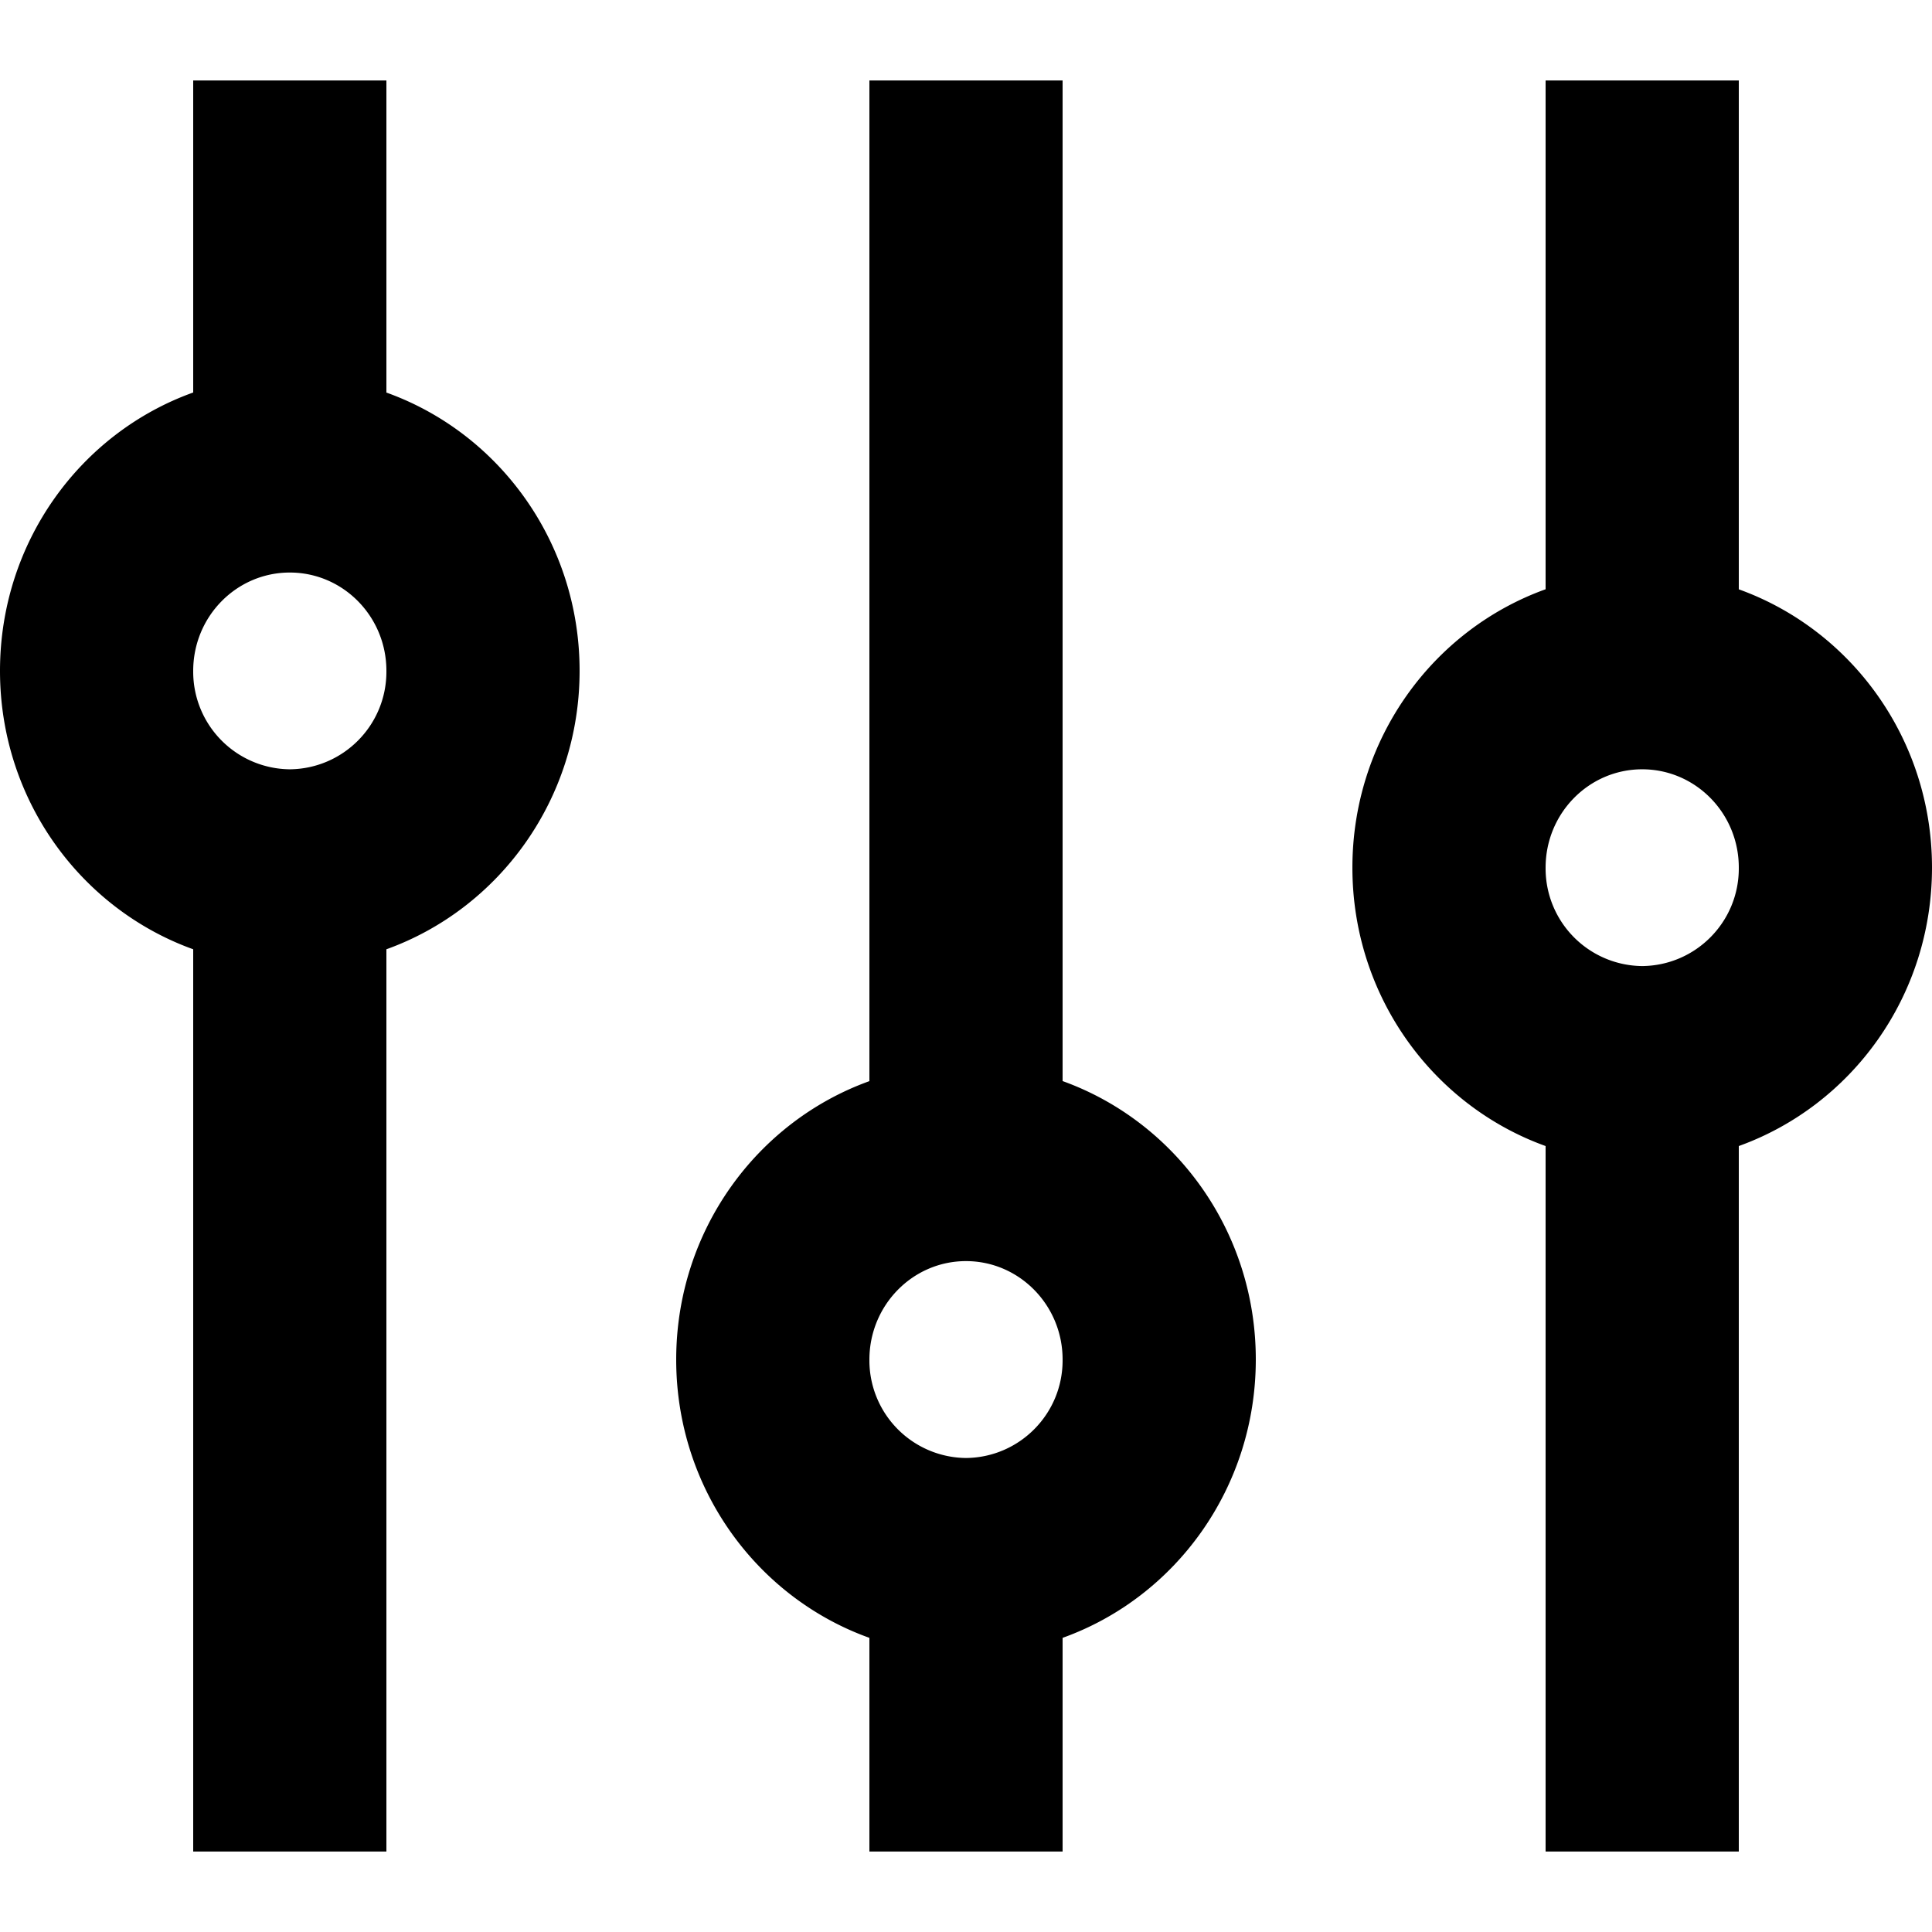 <svg xmlns="http://www.w3.org/2000/svg" viewBox="0 0 32 32"><g fill="currentColor" class="nc-icon-wrapper"><path d="M6.4 6.501V1.333H3.2v5.168C1.333 7.17 0 8.981 0 11.112c0 2.128 1.333 3.939 3.2 4.611v14.944h3.2V15.723c1.867-.672 3.2-2.483 3.2-4.613 0-2.128-1.333-3.939-3.2-4.608zm-3.2 4.611c0-.901.717-1.629 1.6-1.629s1.6.728 1.6 1.627v.016c0 .887-.714 1.607-1.599 1.616H4.8a1.616 1.616 0 0 1-1.6-1.616v-.014.001z"></path><path d="M14.4 17.907c-1.867.672-3.2 2.483-3.2 4.613 0 2.128 1.333 3.939 3.2 4.608v3.539h3.2v-3.539c1.867-.669 3.2-2.48 3.2-4.611 0-2.128-1.333-3.939-3.2-4.611V1.333h-3.2v16.573zm0 4.613c0-.901.717-1.632 1.6-1.632s1.6.731 1.6 1.629v.016c0 .887-.714 1.607-1.599 1.616H16a1.616 1.616 0 0 1-1.6-1.616v-.017.001z"></path><path d="M28.8 9.76V1.333h-3.2V9.76c-1.867.672-3.2 2.48-3.2 4.611 0 2.128 1.333 3.939 3.2 4.611v11.685h3.2V18.982c1.867-.672 3.2-2.48 3.2-4.613 0-2.125-1.333-3.936-3.2-4.608zm-3.2 4.611c0-.901.717-1.629 1.6-1.629s1.6.728 1.6 1.627v.016c0 .887-.714 1.607-1.599 1.616H27.2a1.616 1.616 0 0 1-1.6-1.616v-.014.001z"></path></g></svg>